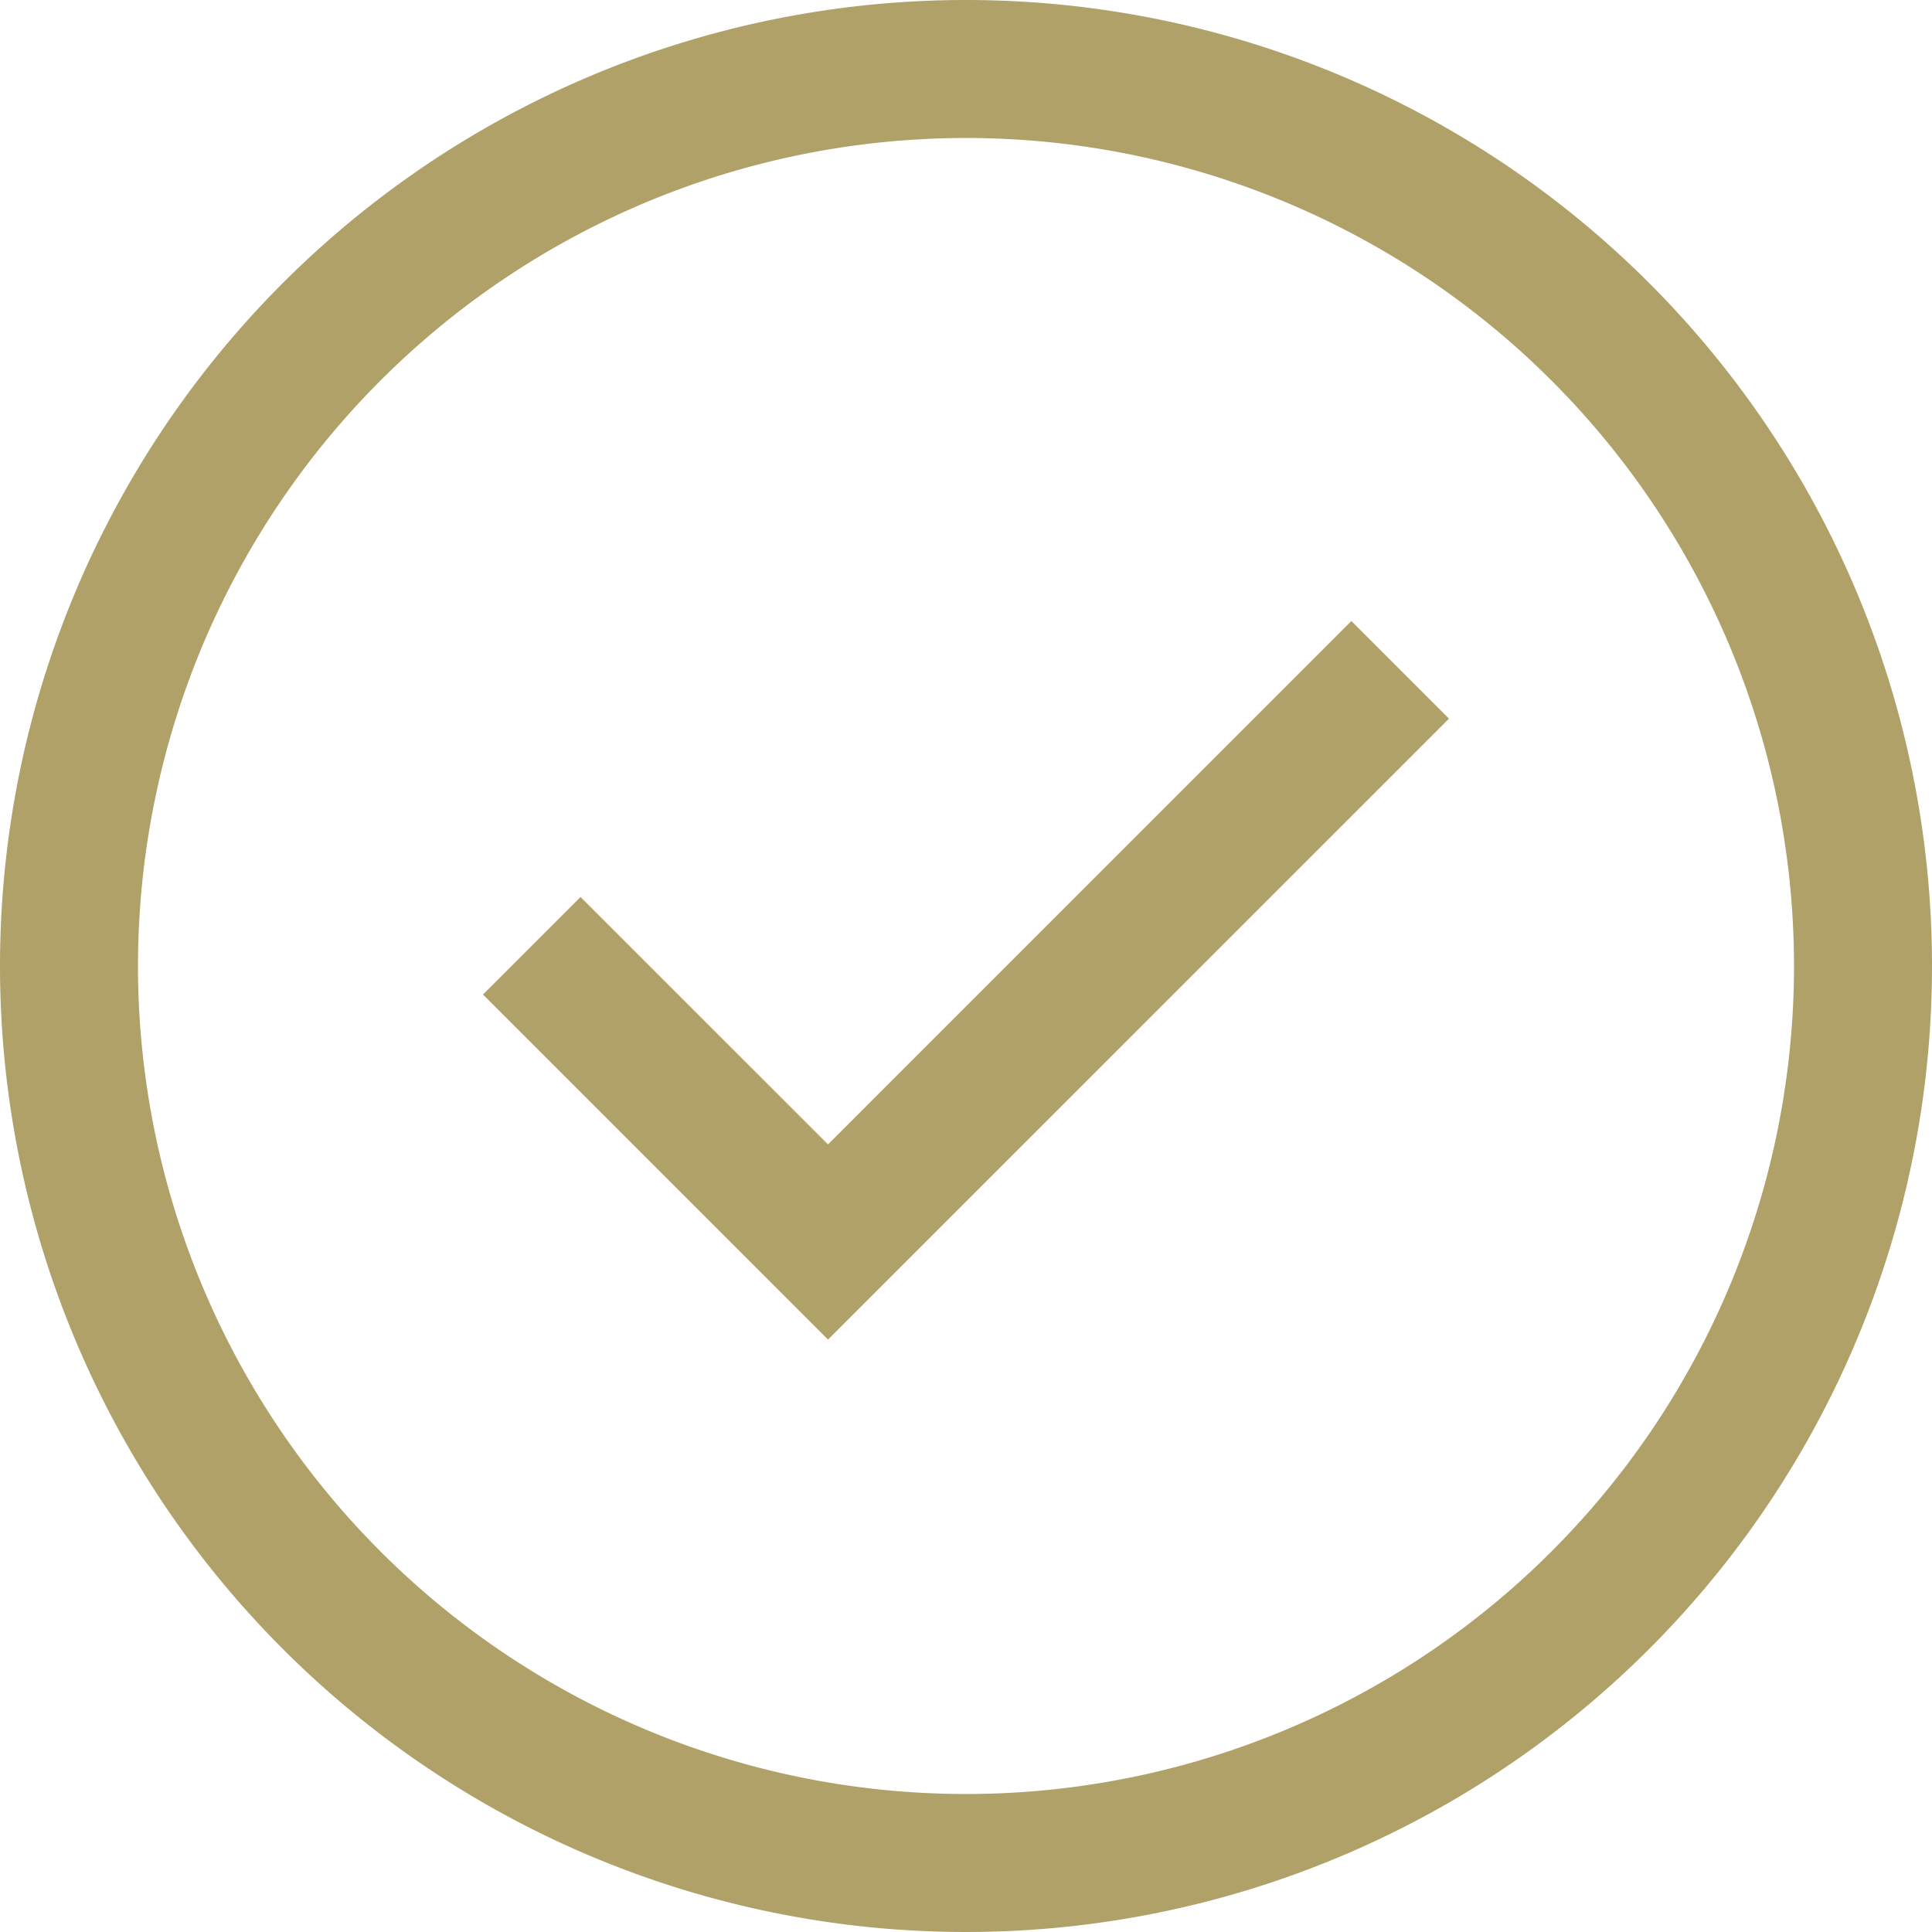 <svg xmlns="http://www.w3.org/2000/svg" width="31.5" height="31.5" viewBox="0 0 31.5 31.5">
  <g id="checkmark-outline" transform="translate(-2.25 -2.25)">
    <path id="Path_18" data-name="Path 18" d="M15.75,24.091l-5.625-5.626,1.59-1.59,4.035,4.034,8.533-8.534,1.592,1.592Z" fill="#b0a169"/>
    <path id="Path_19" data-name="Path 19" d="M18,2.25A15.75,15.75,0,1,0,33.75,18,15.75,15.75,0,0,0,18,2.25ZM18,31.5A13.5,13.5,0,1,1,31.5,18,13.5,13.5,0,0,1,18,31.5Z" fill="#b0a169"/>
  </g>
</svg>
